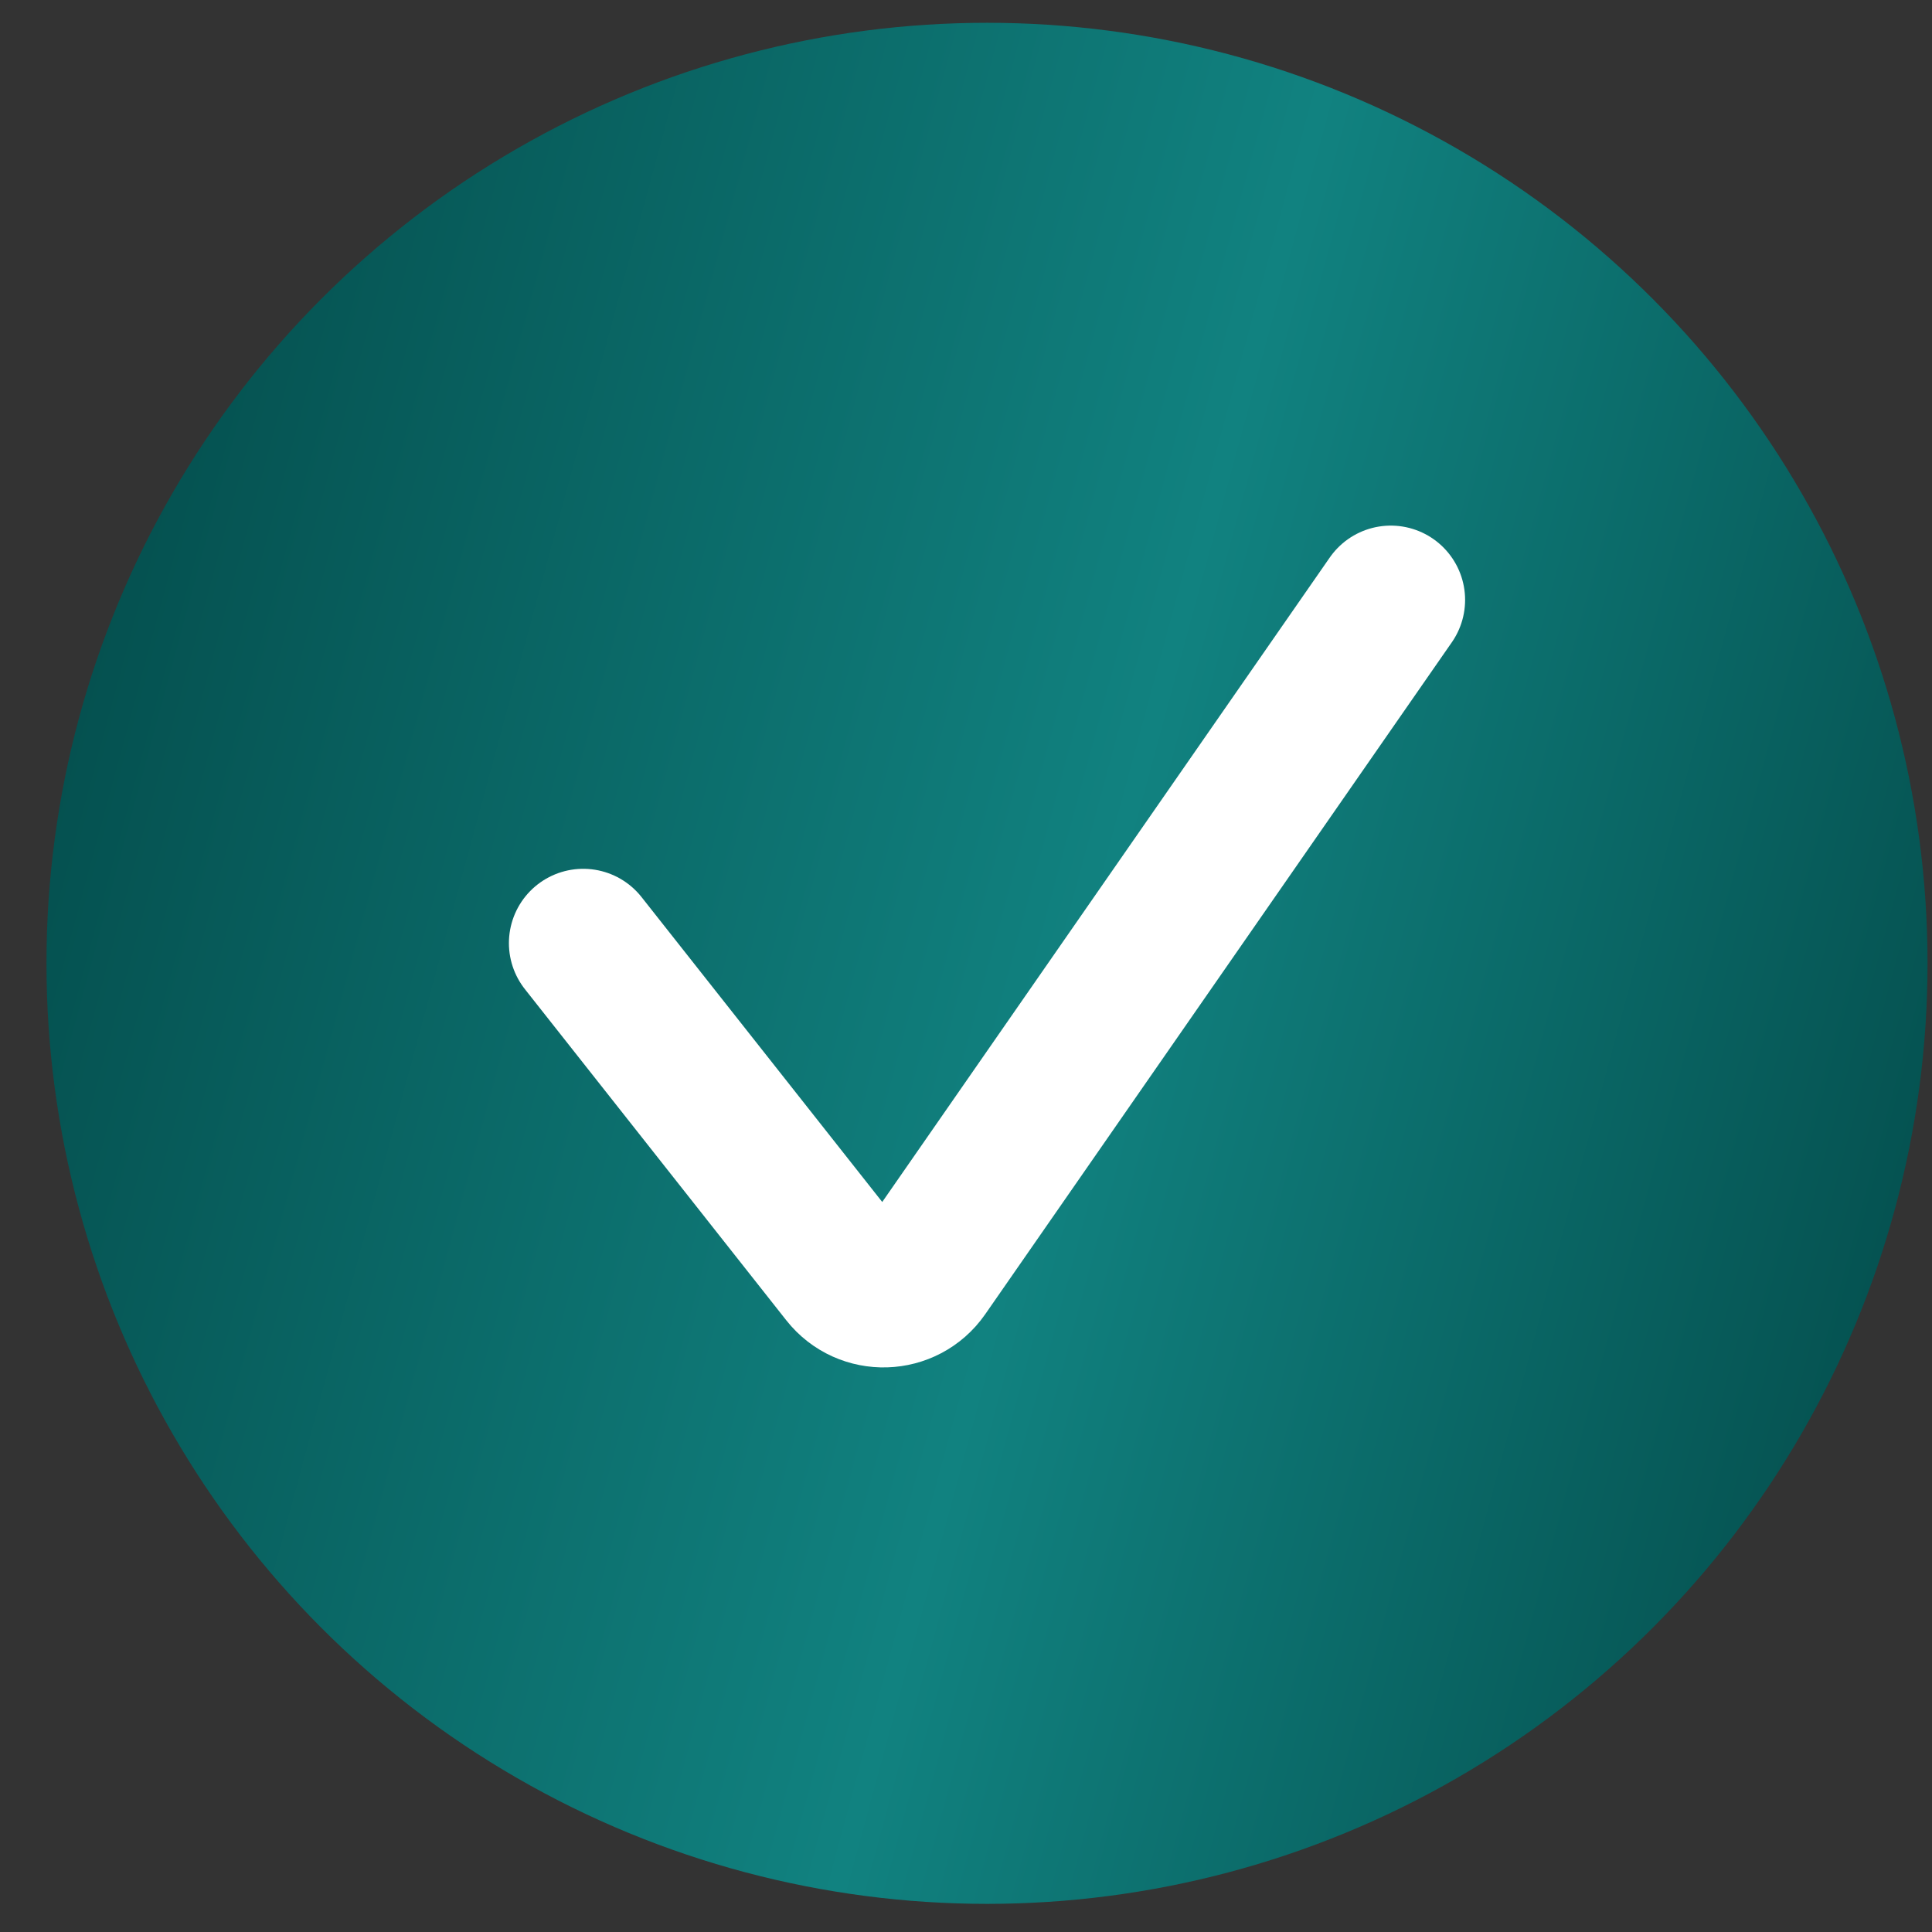 <?xml version="1.0" encoding="UTF-8"?> <svg xmlns="http://www.w3.org/2000/svg" width="39" height="39" viewBox="0 0 39 39" fill="none"><rect x="0" y="0" width="39" height="39" fill="#333333" stroke="none"/> <circle cx="19.924" cy="19.446" r="18.986" fill="url(#paint0_linear_2338_1396)"></circle> <path d="M11.773 19.038L17.05 25.723C17.466 26.25 18.273 26.225 18.656 25.674L28.075 12.11" stroke="white" stroke-width="3" stroke-linecap="round"></path> <defs> <linearGradient id="paint0_linear_2338_1396" x1="0.938" y1="0.25" x2="45.953" y2="12.454" gradientUnits="userSpaceOnUse"> <stop stop-color="#024746"></stop> <stop offset="0.543" stop-color="#118280"></stop> <stop offset="1" stop-color="#024746"></stop> </linearGradient> </defs> </svg> 